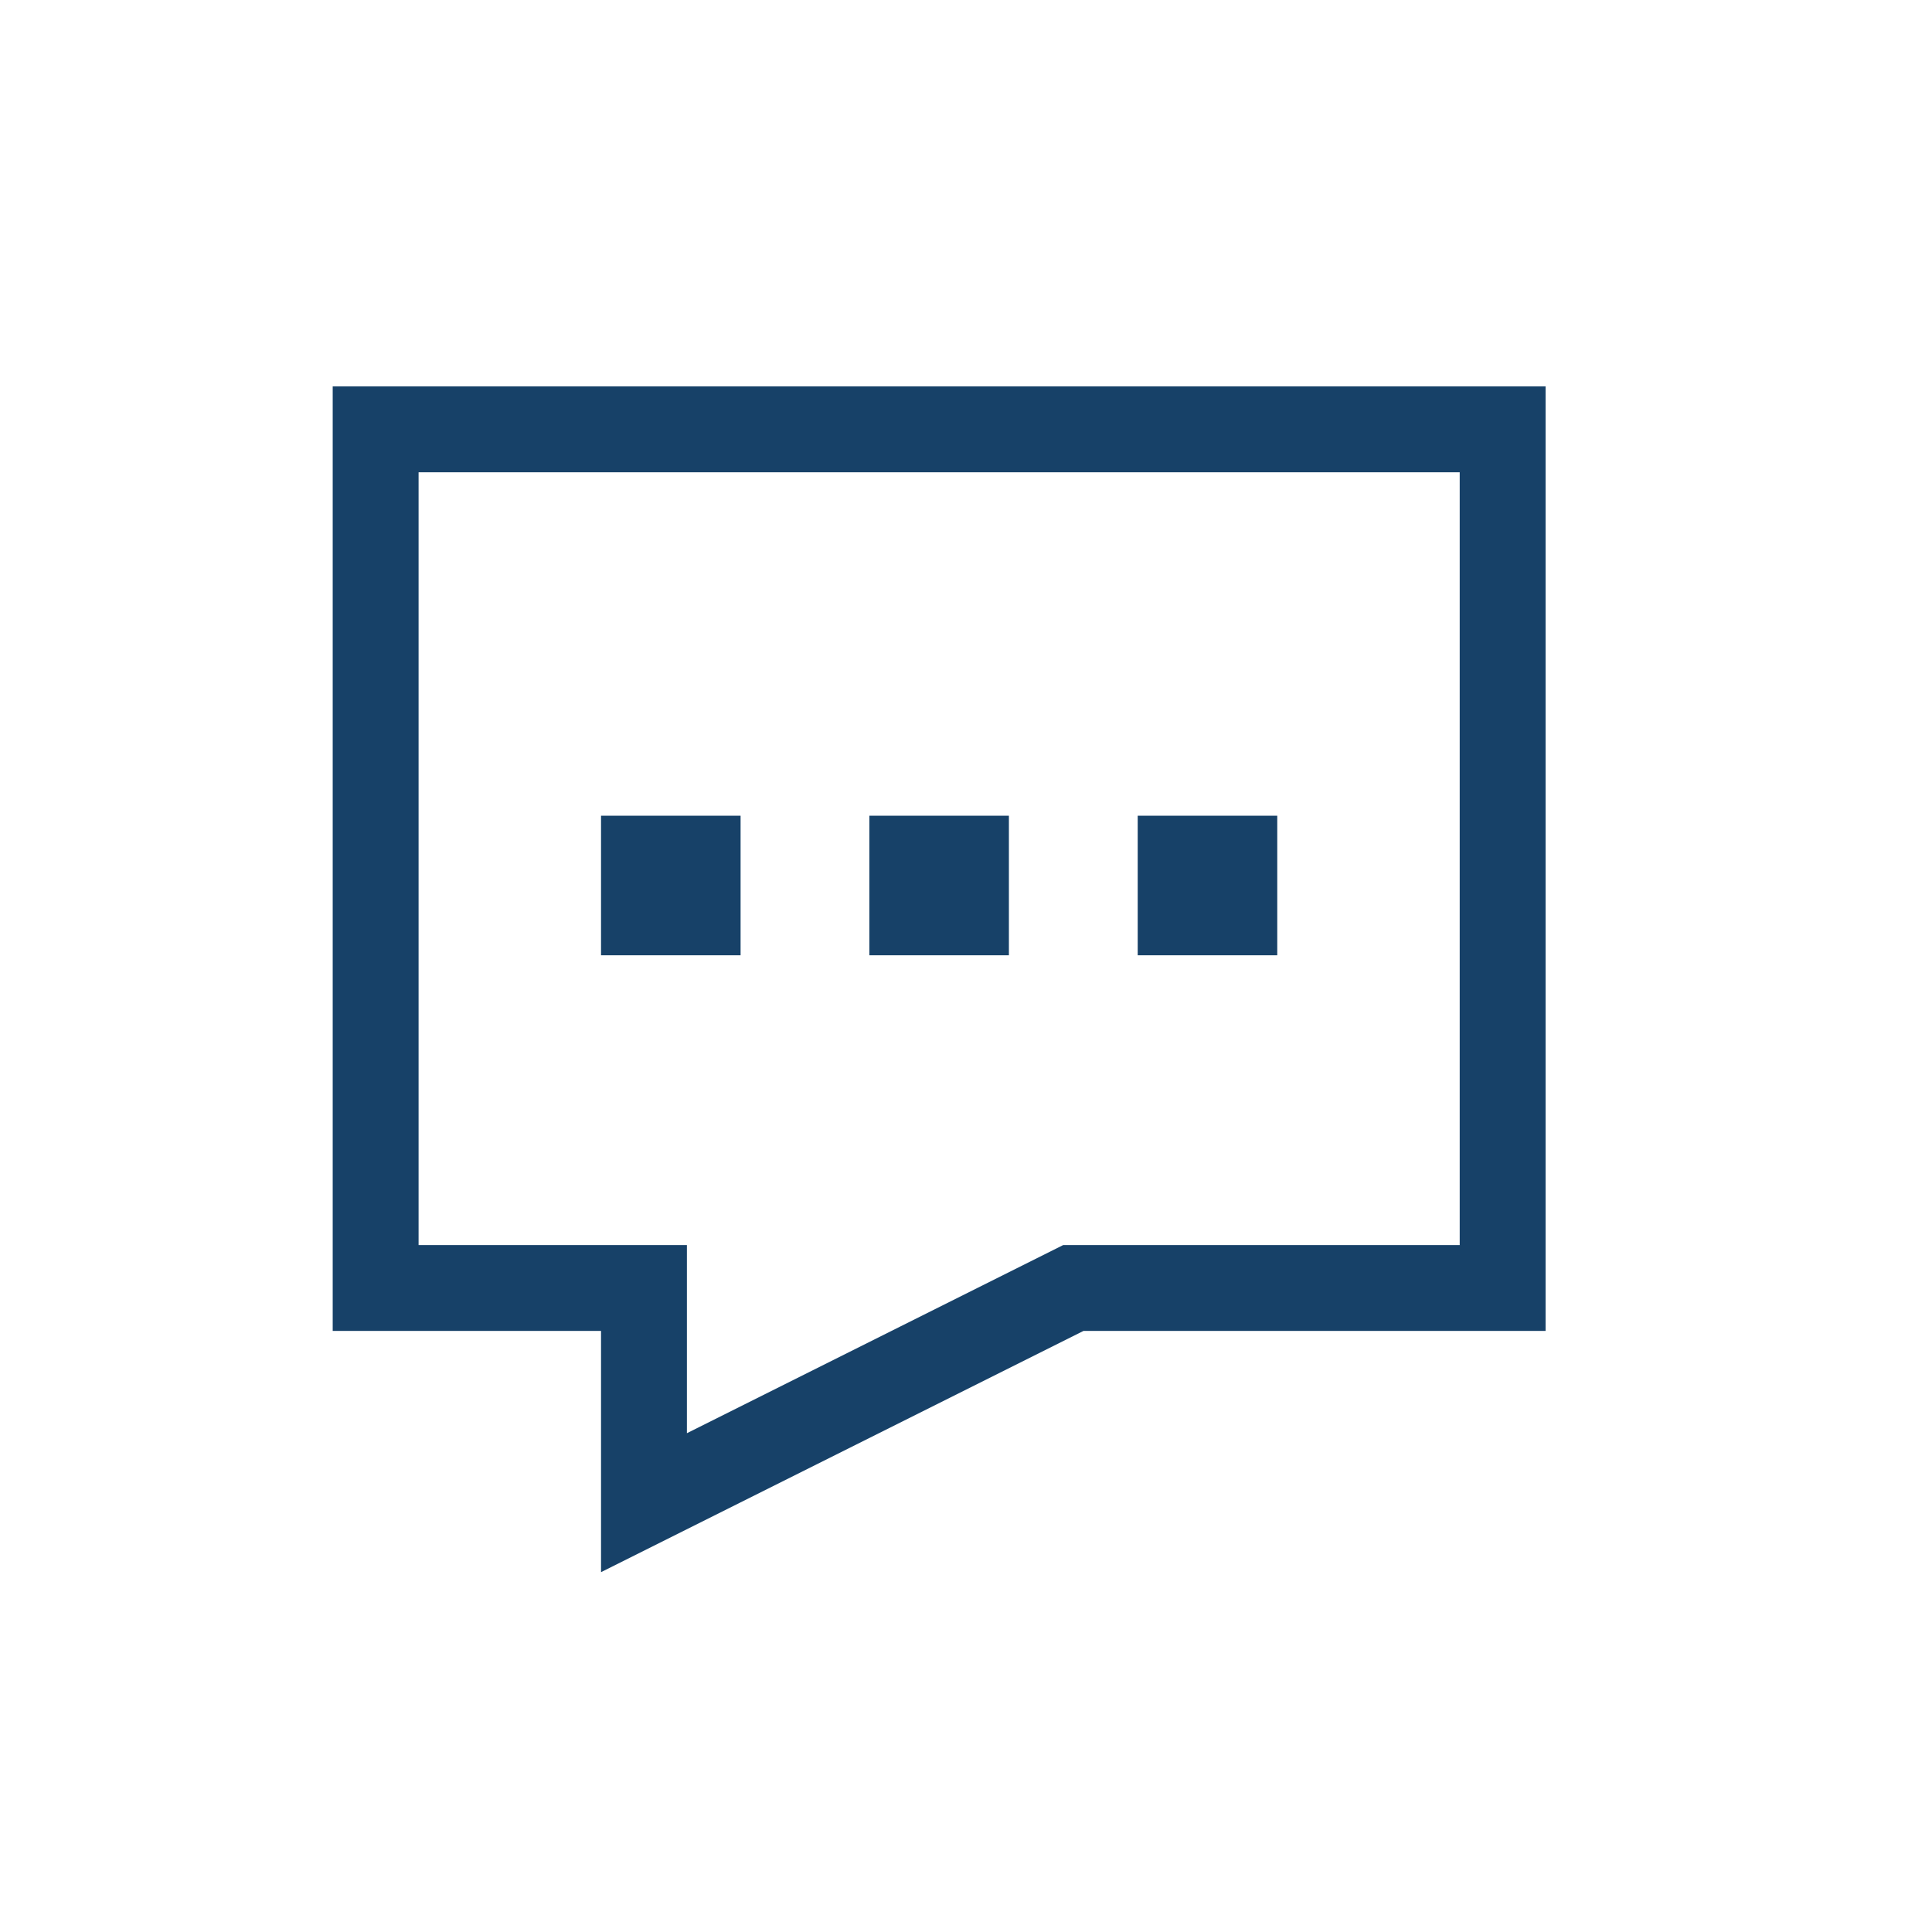 <?xml version="1.0" encoding="UTF-8"?> <svg xmlns="http://www.w3.org/2000/svg" width="60" height="60" viewBox="0 0 60 60" fill="none"><path d="M11.666 13.333H46.666V40H33.333L19.999 46.667V40H11.666V13.333ZM19.999 26.667H21.666V28.333H19.999V26.667ZM28.333 26.667H29.999V28.333H28.333V26.667ZM36.666 26.667H38.333V28.333H36.666V26.667Z" stroke="#174168" stroke-width="2.667"></path></svg> 